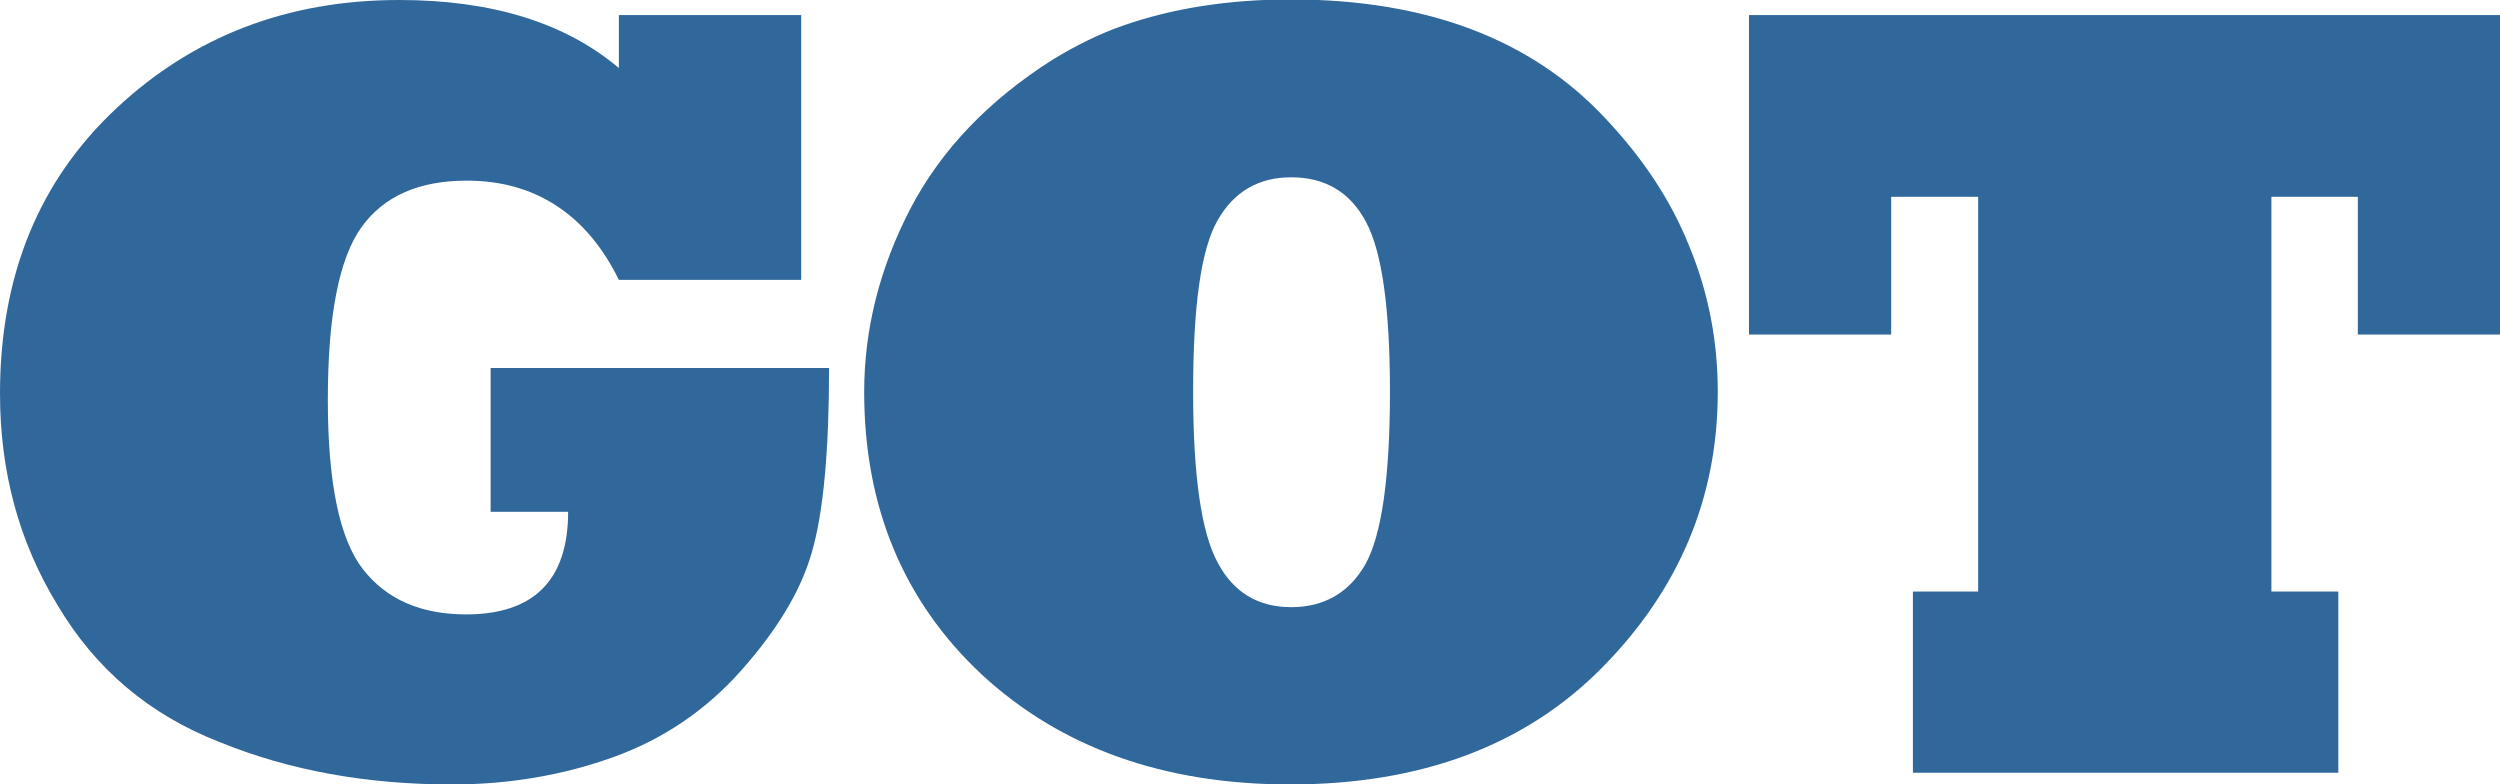 <?xml version="1.0" encoding="utf-8"?>
<!-- Generator: Adobe Illustrator 19.0.0, SVG Export Plug-In . SVG Version: 6.00 Build 0)  -->
<svg version="1.1" id="Capa_1" xmlns="http://www.w3.org/2000/svg" xmlns:xlink="http://www.w3.org/1999/xlink" x="0px" y="0px"
	 viewBox="0 0 448.4 140.7" style="enable-background:new 0 0 448.4 140.7;" xml:space="preserve">
<style type="text/css">
	.st0{fill:#30689B;}
</style>
<g id="XMLID_10_">
	<path id="XMLID_3_" class="st0" d="M101.9,91.8H88V66h60.7c0,14.8-1,25.9-3.1,33.1c-2,7-6.3,14-12.7,21.2
		c-6.3,7.1-14,12.3-22.9,15.5s-18.6,4.9-28.9,4.9c-15.3,0-29.2-2.5-41.7-7.6c-12.6-4.9-22.3-13.1-29.1-24.6C3.4,97.2,0,84.6,0,70.6
		c0-21.2,7-38.2,20.9-51.2C34.7,6.5,51.6,0,71.6,0c16.7,0,29.8,4.1,39.4,12.2V2.7h32.7v47.5H111c-2.9-5.9-6.6-10.3-11.2-13.3
		c-4.6-3-9.9-4.5-16.1-4.5c-8.6,0-14.9,2.8-18.9,8.4c-4,5.6-6,15.9-6,30.9c0,14.9,2.1,25,6.3,30.4c4.2,5.4,10.4,8.1,18.5,8.1
		C95.8,110.2,101.9,104,101.9,91.8z"/>
	<path id="XMLID_5_" class="st0" d="M155,70.3c0-11.3,2.8-22.3,8.3-32.9c5.5-10.5,14-19.4,25.5-26.7c4.1-2.5,8.3-4.6,12.6-6.1
		c4.3-1.5,9-2.7,14.1-3.5c5.1-0.8,10.4-1.2,16-1.2c24.3,0,43.2,7.1,56.5,21.4c6.6,7,11.7,14.6,15,22.9c3.4,8.2,5.1,16.9,5.1,26.1
		c0,18.9-6.9,35.4-20.7,49.4c-13.8,14-32.5,21-56,21c-22.7,0-41.1-6.6-55.3-19.7C162.1,107.9,155,91,155,70.3z M214,70.3
		c0,15.1,1.5,25.3,4.4,30.6c2.8,5.3,7.2,8,13.2,8c5.9,0,10.4-2.6,13.3-7.7c2.9-5.2,4.4-15.5,4.4-30.9c0-14.9-1.4-25.1-4.3-30.5
		c-2.8-5.3-7.3-8-13.4-8c-5.9,0-10.3,2.6-13.2,7.7C215.4,44.7,214,54.9,214,70.3z"/>
	<path id="XMLID_8_" class="st0" d="M419.4,138.6h-76.3v-32.5h11.7V35.3h-15.6V60h-25.5V2.7h134.7V60h-25.5V35.3h-15.5v70.8h12
		V138.6z"/>
</g>
</svg>

